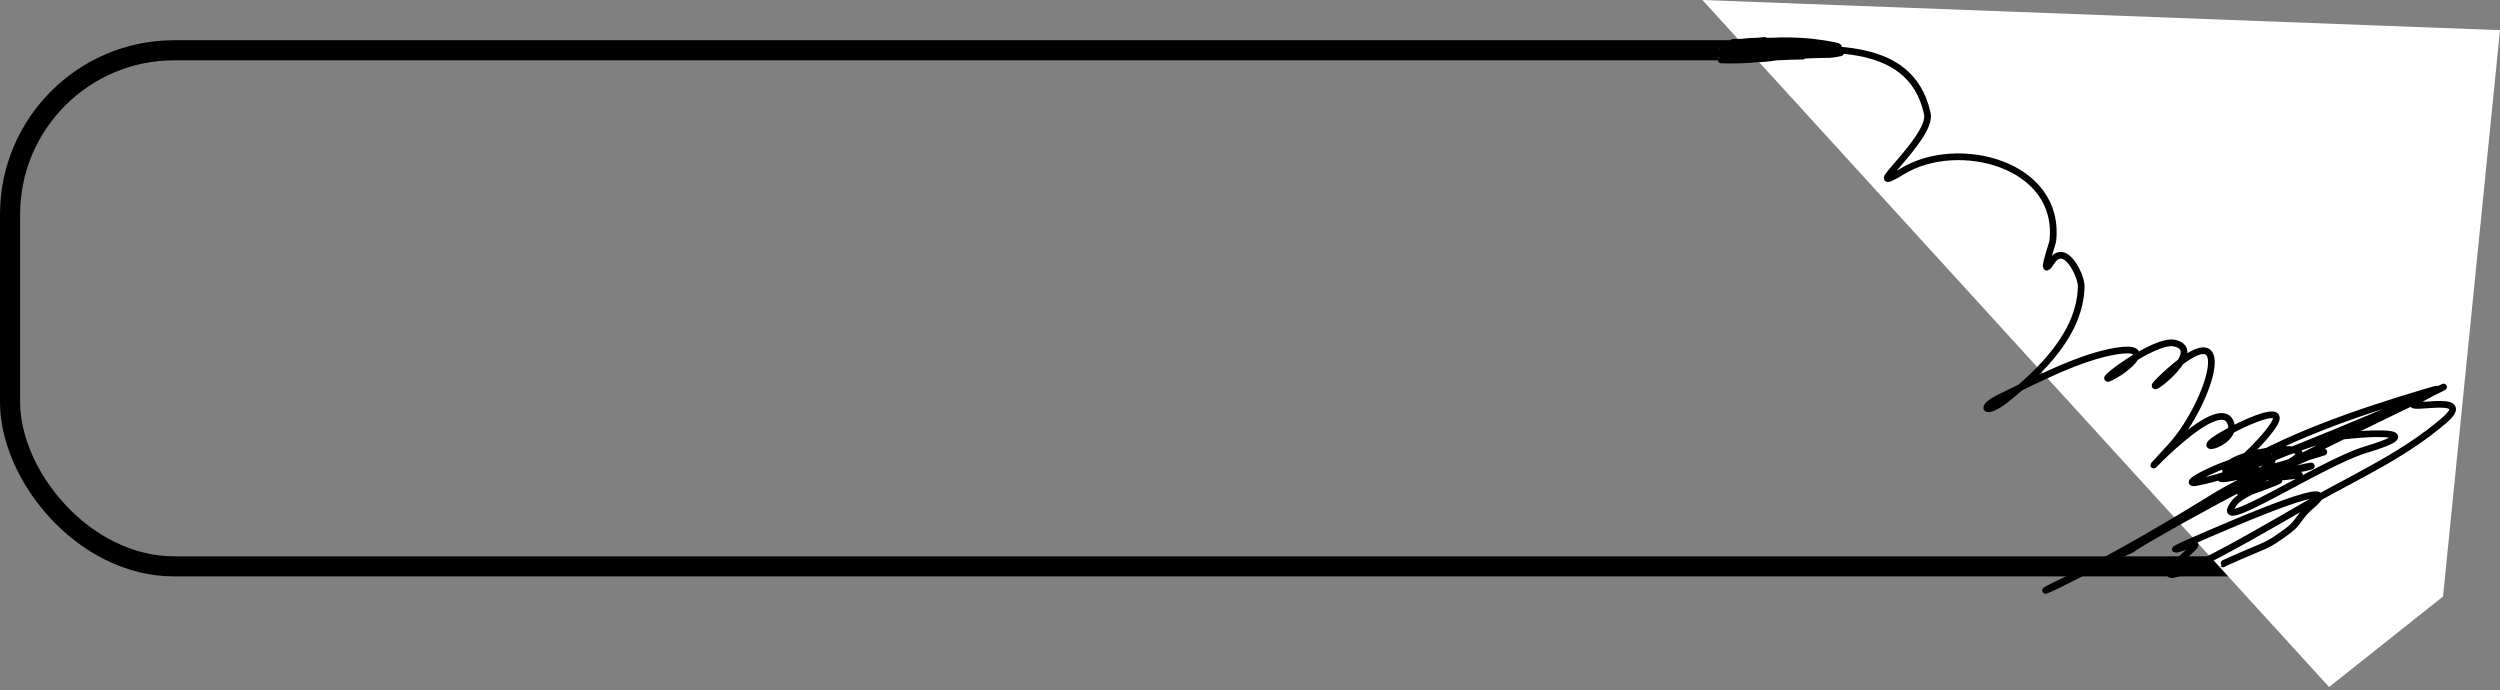 <?xml version="1.0" encoding="UTF-8"?> <svg xmlns="http://www.w3.org/2000/svg" width="373" height="103" viewBox="0 0 373 103" fill="none"><rect x="0" y="0" width="373" height="103" fill="#808080" stroke="none"/> <rect x="1.5" y="7.5" width="359" height="77" rx="24.5" stroke="black" stroke-width="3"></rect> <path d="M265.734 7.428C271.895 7.428 278.43 7.043 284.252 9.494C285.852 10.168 287.627 10.738 289.154 11.552C290.719 12.387 291.497 14.104 292.821 14.947C293.938 15.658 297.727 15.082 298.996 14.99C303.264 14.679 300.987 19.681 302.169 22.808C302.694 24.197 304.978 28.003 306.957 27.597C307.951 27.393 315.355 26.576 311.66 27.368" stroke="white" stroke-linecap="round"></path> <path d="M256.732 7.722C256.764 7.97 272.168 7.756 274.579 8.359" stroke="white" stroke-linecap="round"></path> <path d="M262.742 7.722C267.123 7.722 271.283 7.421 275.398 8.45" stroke="white" stroke-linecap="round"></path> <path d="M275.307 8.45C270.933 8.45 266.56 8.45 262.186 8.45C261.456 8.45 256.556 8.336 256.642 8.268" stroke="white" stroke-linecap="round"></path> <path d="M347.5 102.5L254 0L373 4.5L364.5 89L347.5 102.5Z" fill="white"></path> <path d="M262.055 7.505C271.095 7.505 285.005 5.22 287.554 16.944C288.367 20.682 276.794 29.837 283.875 25.537C292.162 20.506 307.554 24.452 306.275 35.962C306.221 36.445 304.246 41.883 306.072 39.062C308.091 35.941 310.545 41.16 310.517 42.724C310.39 49.834 304.326 55.57 299.231 59.646C296.32 61.974 294.999 60.929 298.574 59.207C303.616 56.78 310.262 53.247 315.808 52.367C321.404 51.479 317.726 54.86 315.025 56.249C312.035 57.786 321.368 50.512 324.433 51.193C329.775 52.38 318.102 60.615 322.586 56.374C334.44 45.161 329.737 60.136 323.979 66.517C315.373 76.054 330.373 58.434 332.713 62.855C334.619 66.453 324.038 68.519 334.06 63.59C334.894 63.18 341.078 60.205 339.319 63.23C337.726 65.97 330.703 72.368 332.275 69.617C333.826 66.903 350.569 65.343 339.037 70.212C336.913 71.108 347.351 70.452 341.01 71.119C333.285 71.933 347.286 68.864 344.485 69.648C340.755 70.692 335.751 69.599 332.228 70.932C329.861 71.827 344.85 65.775 348.085 65.265C352.679 64.541 363.293 64.004 352.906 67.112C346.204 69.118 329.168 80.484 333.433 74.939C334.92 73.006 344.443 70.121 337.566 72.7C327.92 76.317 342.307 68.742 345.142 67.895C353.251 65.472 327.428 73.605 331.806 70.885C340.966 65.192 351.438 61.653 361.703 58.566C362.306 58.384 364.112 57.861 363.535 58.112C356.915 60.98 350.28 63.833 343.577 66.502C338.581 68.49 333.123 70.903 327.814 71.965C324.148 72.698 334.688 67.353 338.349 68.114C341.366 68.741 333.629 72.114 331.007 73.734C324.413 77.805 317.705 81.765 310.83 85.348C304.247 88.78 302.587 89.188 310.455 85.489C322.672 79.746 314.688 83.776 321.224 80.01C334.288 72.484 347.753 65.873 361.328 59.348C367.631 56.318 363.331 58.209 360.514 59.912C357.503 61.731 369.875 58.265 364.63 62.761C358.939 67.638 352.608 70.553 345.94 74.25C343.444 75.634 315.024 92.659 326.358 82.531C327.927 81.129 328.006 80.884 325.857 81.607C321.119 83.202 330.71 79.166 331.524 78.821C333.338 78.051 350.729 70.517 344.798 75.502C343.034 76.984 342.975 77.973 341.511 79.071C340.201 80.053 338.817 81.079 337.284 81.67C336.544 81.955 331.606 84.1 331.649 84.143" stroke="black" stroke-linecap="round"></path> <path d="M263.777 6.453C262.577 6.453 260.231 6.453 262.774 6.453C263.451 6.453 266.605 6.57 264.253 7.002C263.25 7.186 262.197 7.098 261.179 7.098C260.814 7.098 259.789 7.169 260.717 7.095C261.674 7.018 262.569 6.84 263.54 6.84C264.36 6.84 262.211 6.715 261.921 6.679C261.49 6.625 258.462 6.628 259.764 6.468C260.218 6.412 264.932 5.732 262.731 6.181C261.967 6.337 258.18 6.972 260.774 6.453C262.444 6.119 263.744 6.396 265.361 6.726C265.969 6.849 263.338 7.163 262.967 7.163C261.479 7.163 257.017 7.242 258.503 7.159C261.05 7.018 263.56 6.647 266.138 6.647C266.25 6.647 268.649 6.851 268.08 7.002C264.593 7.925 260.707 6.968 257.134 7.578C254.622 8.007 262.231 7.55 264.78 7.55C266.173 7.55 263.963 7.903 263.616 7.93C262.788 7.992 261.962 8.014 261.165 8.259C258.726 9.01 266.252 7.743 268.804 7.743C271.725 7.743 263.004 8.449 260.101 8.772C257.398 9.072 265.53 8.388 268.249 8.388C271.896 8.388 260.954 8.259 257.306 8.259C255.774 8.259 259.622 8.261 259.922 8.259C262.851 8.241 265.744 7.661 268.664 7.614C270.23 7.589 266.245 7.2 266.135 7.184C264.195 6.914 262.267 6.653 260.309 6.568C260.064 6.557 258.699 6.7 258.503 6.503C258.196 6.197 259.356 6.351 259.785 6.296C261.438 6.082 263.096 6.131 264.759 6.131C266.775 6.131 268.805 6.057 270.807 6.339C273.769 6.756 270.911 6.905 269.388 6.905C267.274 6.905 265.167 6.76 263.053 6.715C262.369 6.7 258.384 6.959 260.903 6.518C264.881 5.822 269.607 5.982 273.577 6.776C277.167 7.494 266.256 6.582 262.595 6.582C262.192 6.582 259.219 6.662 261.161 6.844C263.979 7.108 266.814 7.102 269.639 7.227C270.982 7.287 272.348 7.429 273.68 7.6C274.938 7.762 272.827 7.872 272.505 7.872C270.105 7.872 267.715 8.044 265.318 8.066C262.878 8.087 266.106 8.071 266.787 8.051C269.397 7.974 272.001 7.872 274.612 7.872C274.71 7.872 273.354 8.13 272.985 8.13C269.494 8.13 266.01 8.525 262.516 8.36C260.338 8.256 258.152 8.001 255.973 8.001C254.087 8.001 256.752 7.975 257.234 8.03C259.084 8.241 260.884 8.517 262.752 8.517C263.837 8.517 263.412 8.648 262.602 8.739C261.084 8.91 259.512 8.969 257.987 8.969C254.894 8.969 258.693 8.84 259.843 8.84C261.785 8.84 263.97 8.791 265.841 8.324" stroke="black" stroke-linecap="round"></path> </svg> 